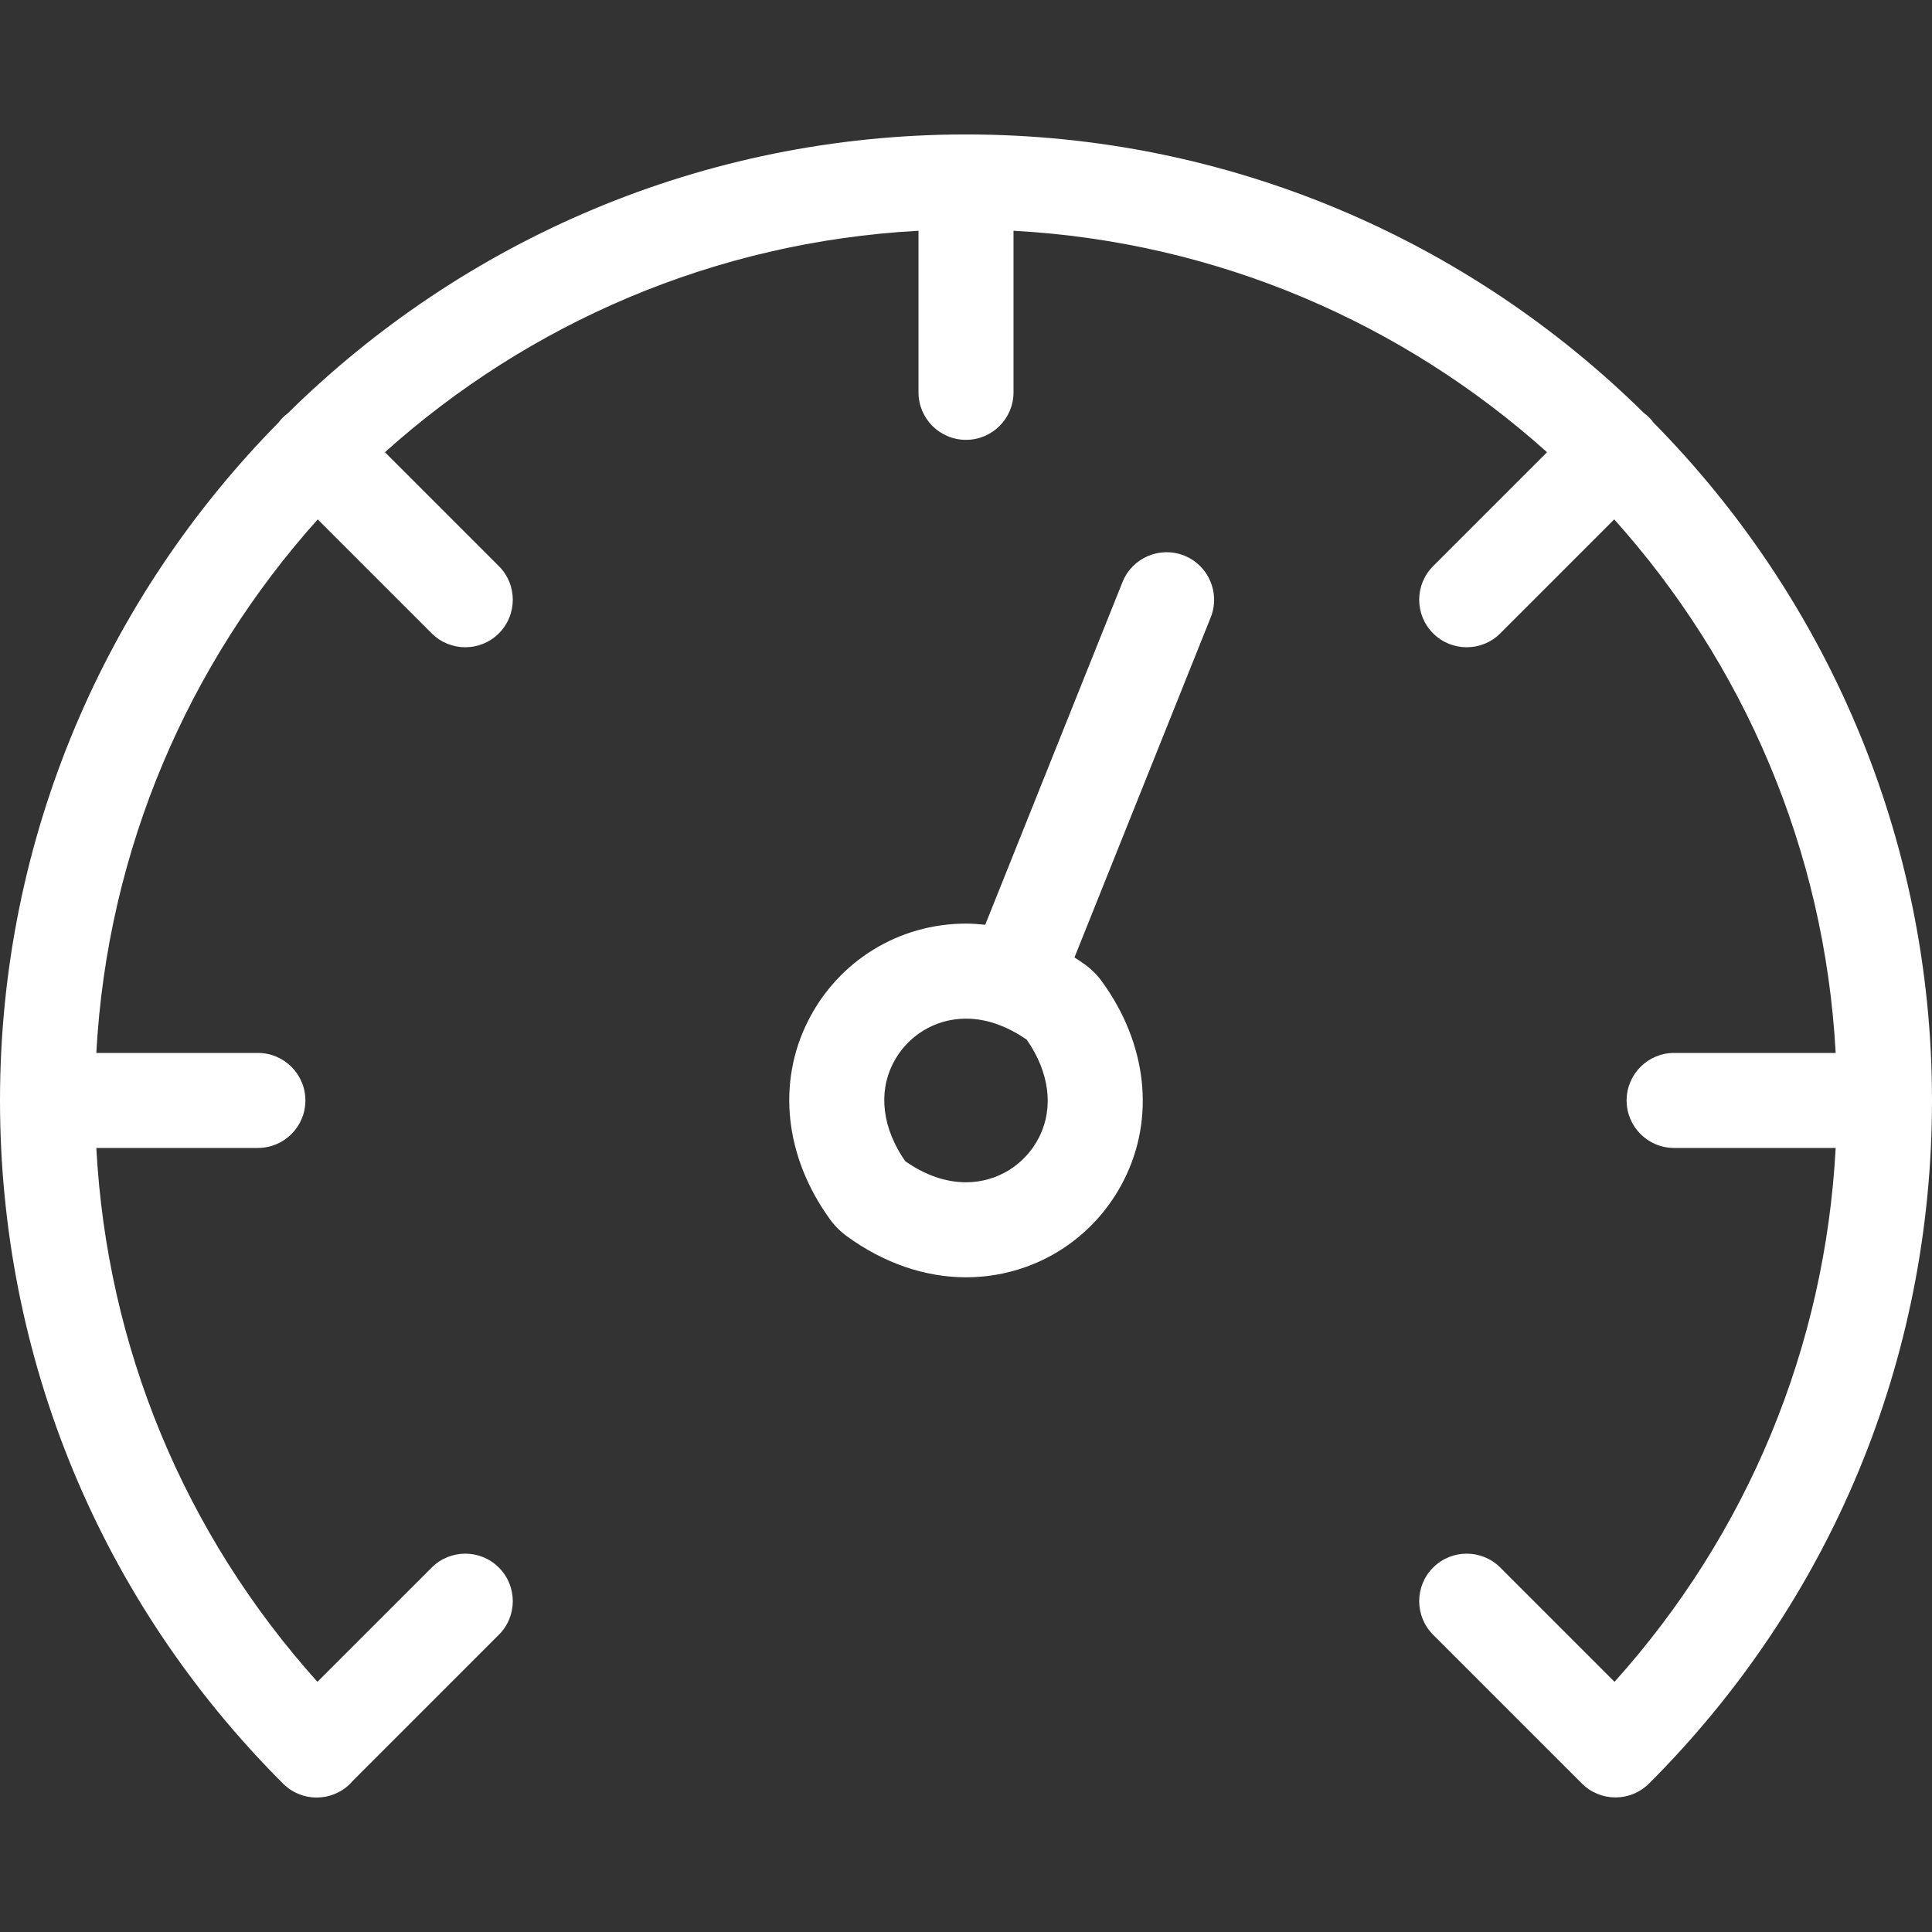 <?xml version="1.0" encoding="UTF-8"?>
<svg xmlns="http://www.w3.org/2000/svg" width="56" height="56" viewBox="0 0 56 56" fill="none">
  <rect x="0" y="0" width="56" height="56" fill="#333333" stroke="none"/>
  <path d="M56 31.897C56 24.248 52.916 17.306 47.926 12.248C47.888 12.196 47.846 12.145 47.799 12.098C47.752 12.051 47.701 12.009 47.649 11.971C42.591 6.981 35.649 3.897 28 3.897C20.351 3.897 13.409 6.982 8.35 11.971C8.299 12.009 8.248 12.051 8.201 12.098C8.154 12.145 8.112 12.196 8.073 12.248C3.084 17.306 0 24.248 0 31.897C0 39.375 2.912 46.405 8.199 51.694C8.2 51.695 8.2 51.696 8.201 51.696C8.202 51.697 8.202 51.697 8.203 51.697C8.203 51.698 8.204 51.699 8.205 51.7C8.474 51.968 8.826 52.103 9.178 52.103C9.531 52.103 9.883 51.968 10.152 51.699C10.175 51.676 10.196 51.652 10.217 51.628L14.46 47.384C14.998 46.846 14.998 45.974 14.46 45.437C13.922 44.899 13.051 44.899 12.513 45.437L9.201 48.748C5.34 44.451 3.1 39.043 2.792 33.274H7.475C8.235 33.274 8.852 32.658 8.852 31.897C8.852 31.137 8.235 30.52 7.475 30.52H2.792C3.112 24.595 5.485 19.207 9.21 15.055L12.513 18.358C12.782 18.627 13.134 18.761 13.487 18.761C13.839 18.761 14.191 18.627 14.46 18.358C14.998 17.82 14.998 16.948 14.46 16.41L11.158 13.107C15.31 9.382 20.698 7.009 26.623 6.689V11.372C26.623 12.133 27.239 12.749 28 12.749C28.761 12.749 29.377 12.133 29.377 11.372V6.689C35.302 7.009 40.69 9.382 44.842 13.108L41.539 16.41C41.002 16.948 41.002 17.82 41.539 18.358C41.808 18.627 42.161 18.761 42.513 18.761C42.865 18.761 43.218 18.627 43.487 18.358L46.789 15.055C50.515 19.207 52.888 24.595 53.208 30.52H48.525C47.764 30.52 47.148 31.137 47.148 31.897C47.148 32.658 47.764 33.274 48.525 33.274H53.208C52.9 39.043 50.66 44.451 46.798 48.748L43.487 45.437C42.949 44.899 42.077 44.899 41.539 45.437C41.002 45.974 41.002 46.846 41.539 47.384L45.852 51.696C46.12 51.965 46.473 52.099 46.825 52.099C47.001 52.099 47.178 52.066 47.343 51.998C47.509 51.931 47.664 51.831 47.799 51.696C53.087 46.407 56 39.376 56 31.897Z" fill="white"></path>
  <path d="M34.326 16.105C33.62 15.823 32.819 16.166 32.536 16.872L28.557 26.805C28.371 26.785 28.186 26.771 28 26.771C26.062 26.771 24.311 27.845 23.431 29.573C22.511 31.38 22.747 33.538 24.061 35.347C24.195 35.532 24.364 35.701 24.551 35.836C25.619 36.612 26.811 37.023 28 37.023C29.938 37.023 31.689 35.949 32.569 34.221C33.49 32.415 33.254 30.256 31.94 28.449C31.806 28.264 31.637 28.094 31.45 27.958C31.349 27.885 31.247 27.818 31.144 27.752L35.093 17.896C35.375 17.19 35.032 16.388 34.326 16.105ZM30.115 32.971C29.707 33.771 28.897 34.269 28 34.269C27.412 34.269 26.82 34.063 26.239 33.658C25.578 32.709 25.449 31.68 25.885 30.823C26.293 30.023 27.103 29.526 28 29.526C28.286 29.526 28.573 29.575 28.859 29.672C28.869 29.675 28.877 29.68 28.887 29.684C28.917 29.696 28.947 29.706 28.977 29.716C29.24 29.816 29.501 29.955 29.761 30.136C30.421 31.085 30.551 32.114 30.115 32.971Z" fill="white"></path>
</svg>
